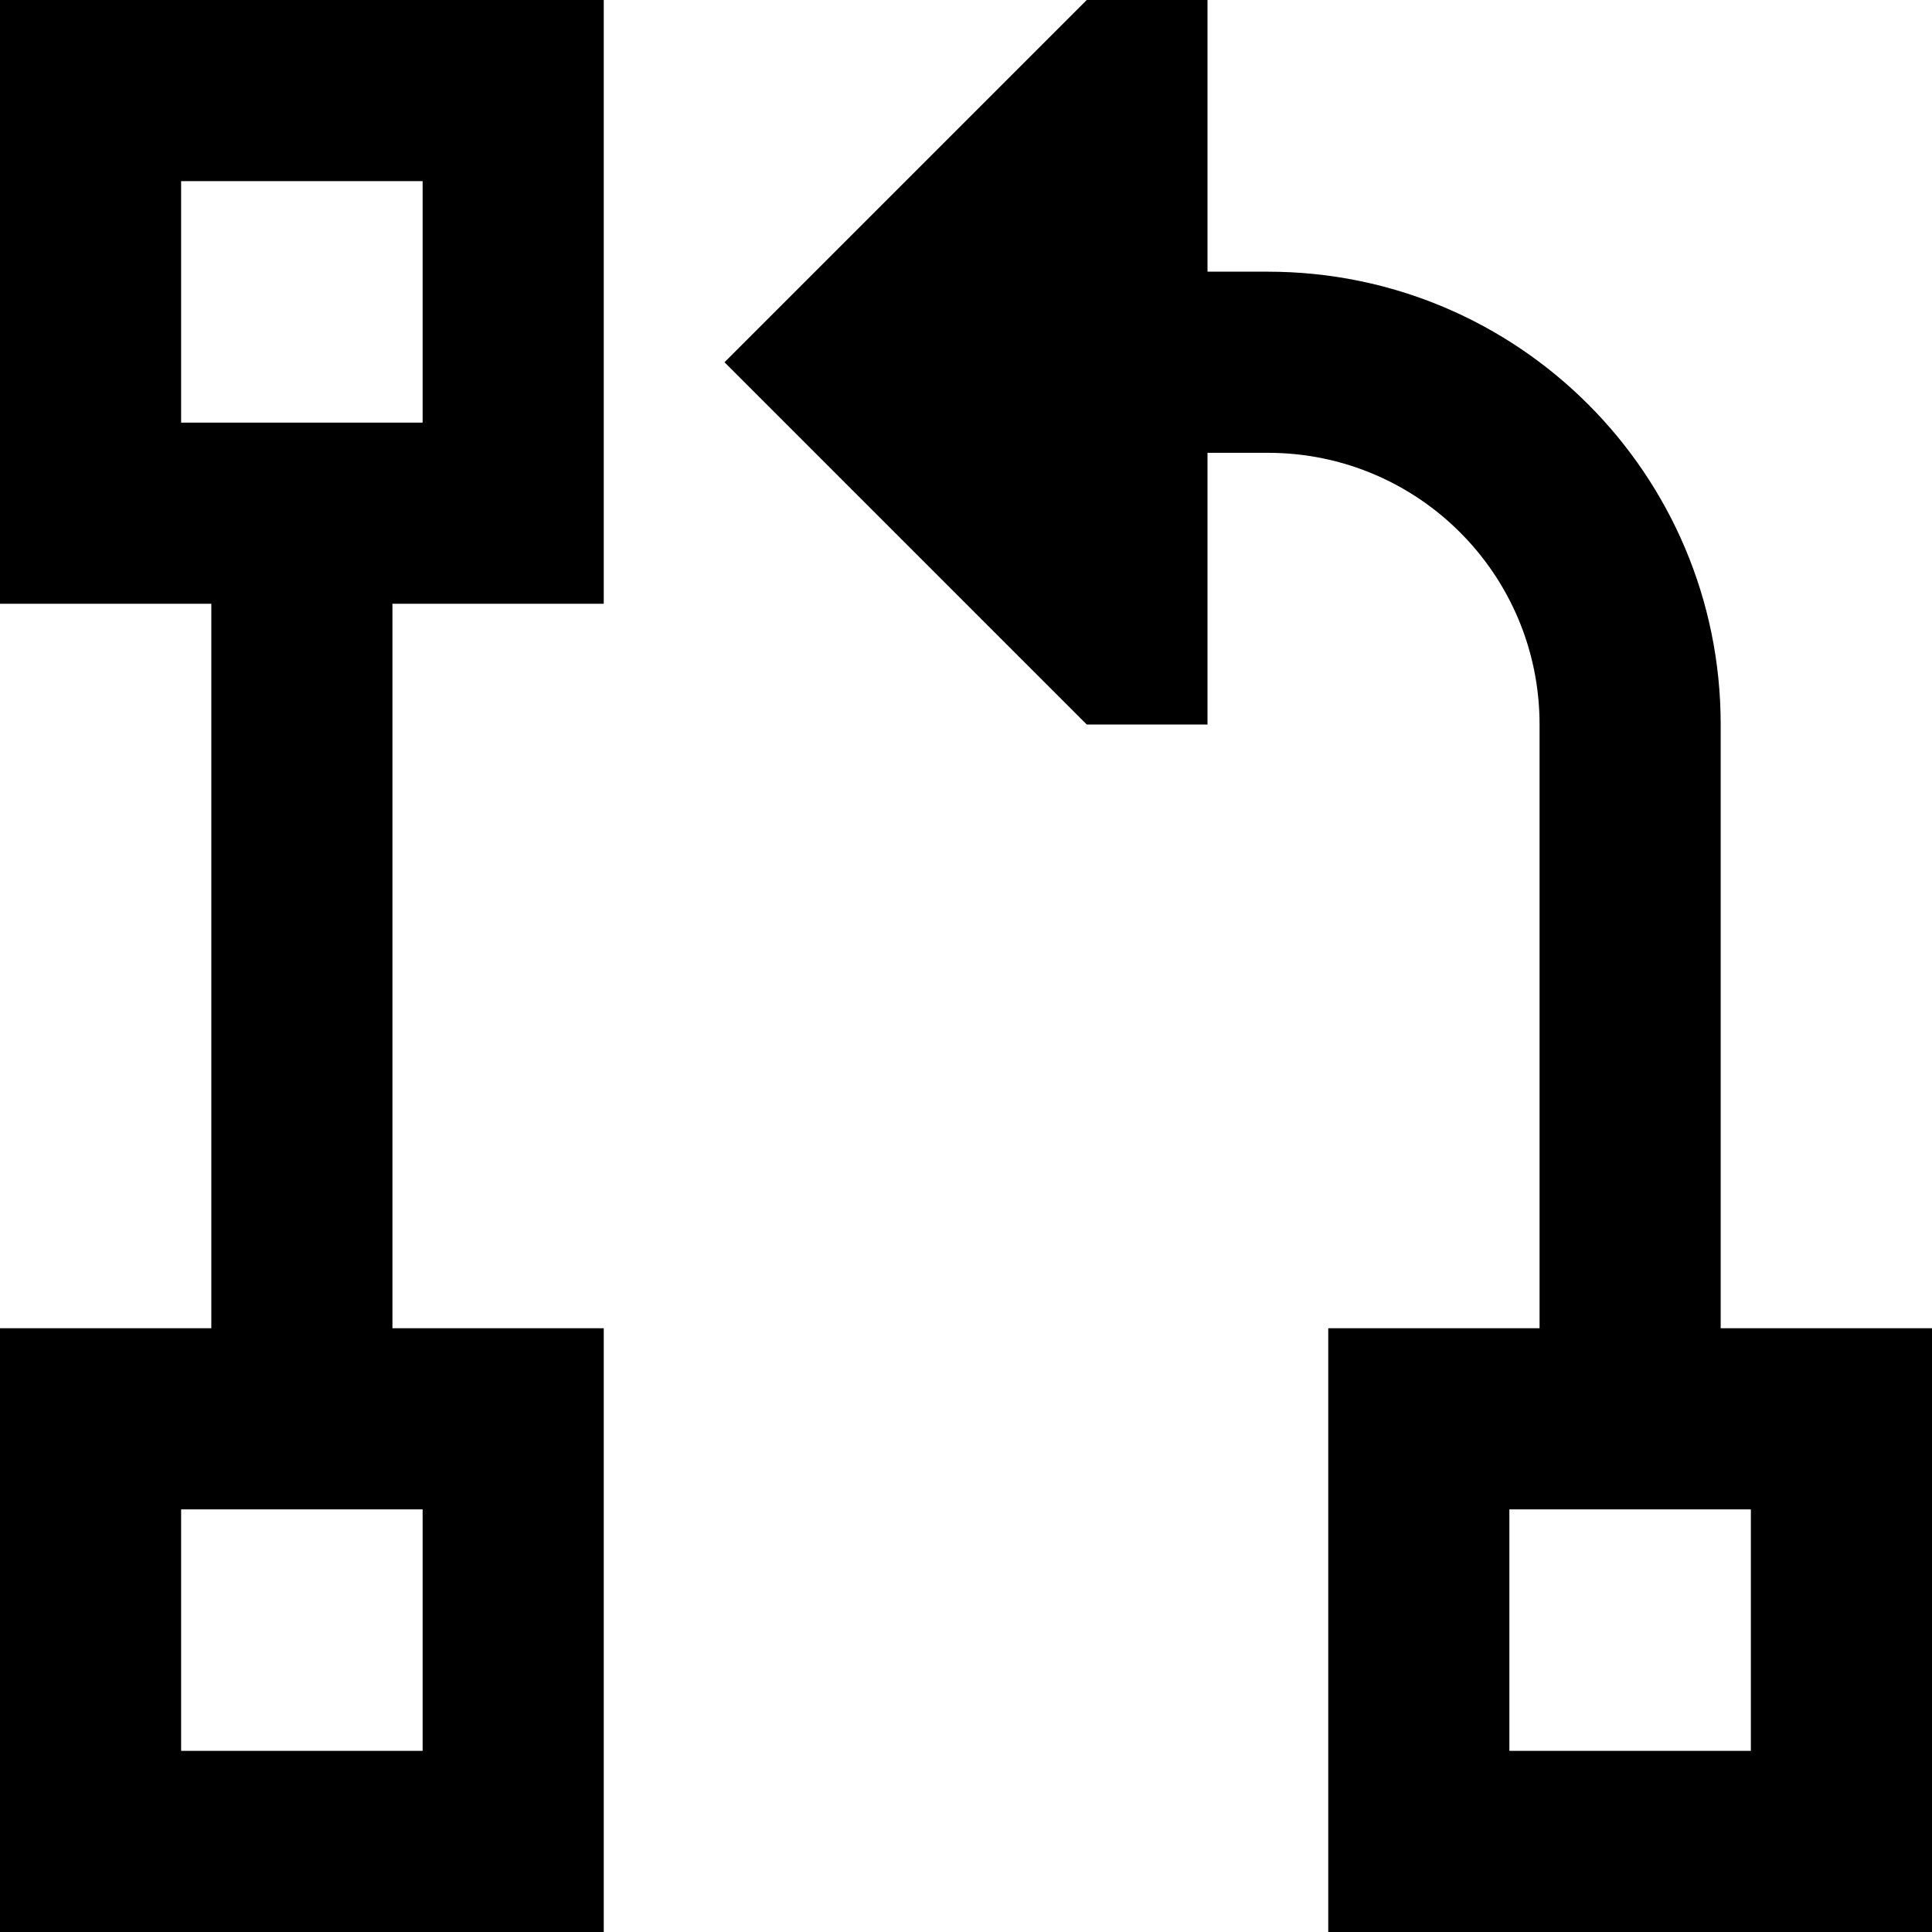 <svg xmlns="http://www.w3.org/2000/svg" viewBox="0 0 512 512"><!--! Font Awesome Pro 6.5.1 by @fontawesome - https://fontawesome.com License - https://fontawesome.com/license (Commercial License) Copyright 2023 Fonticons, Inc. --><path d="M112 48H48v64h64V48zM48 0h64 48V48v64 48H112h-8V352h8 48v48 64 48H112 48 0V464 400 352H48h8V160H48 0V112 48 0H48zm0 400v64h64V400H48zm352 0v64h64V400H400zm-48-48h48 8V192c0-39.8-32.2-72-72-72H320v72H288L192 96 288 0h32V72h16c66.3 0 120 53.7 120 120V352h8 48v48 64 48H464 400 352V464 400 352z"/></svg>